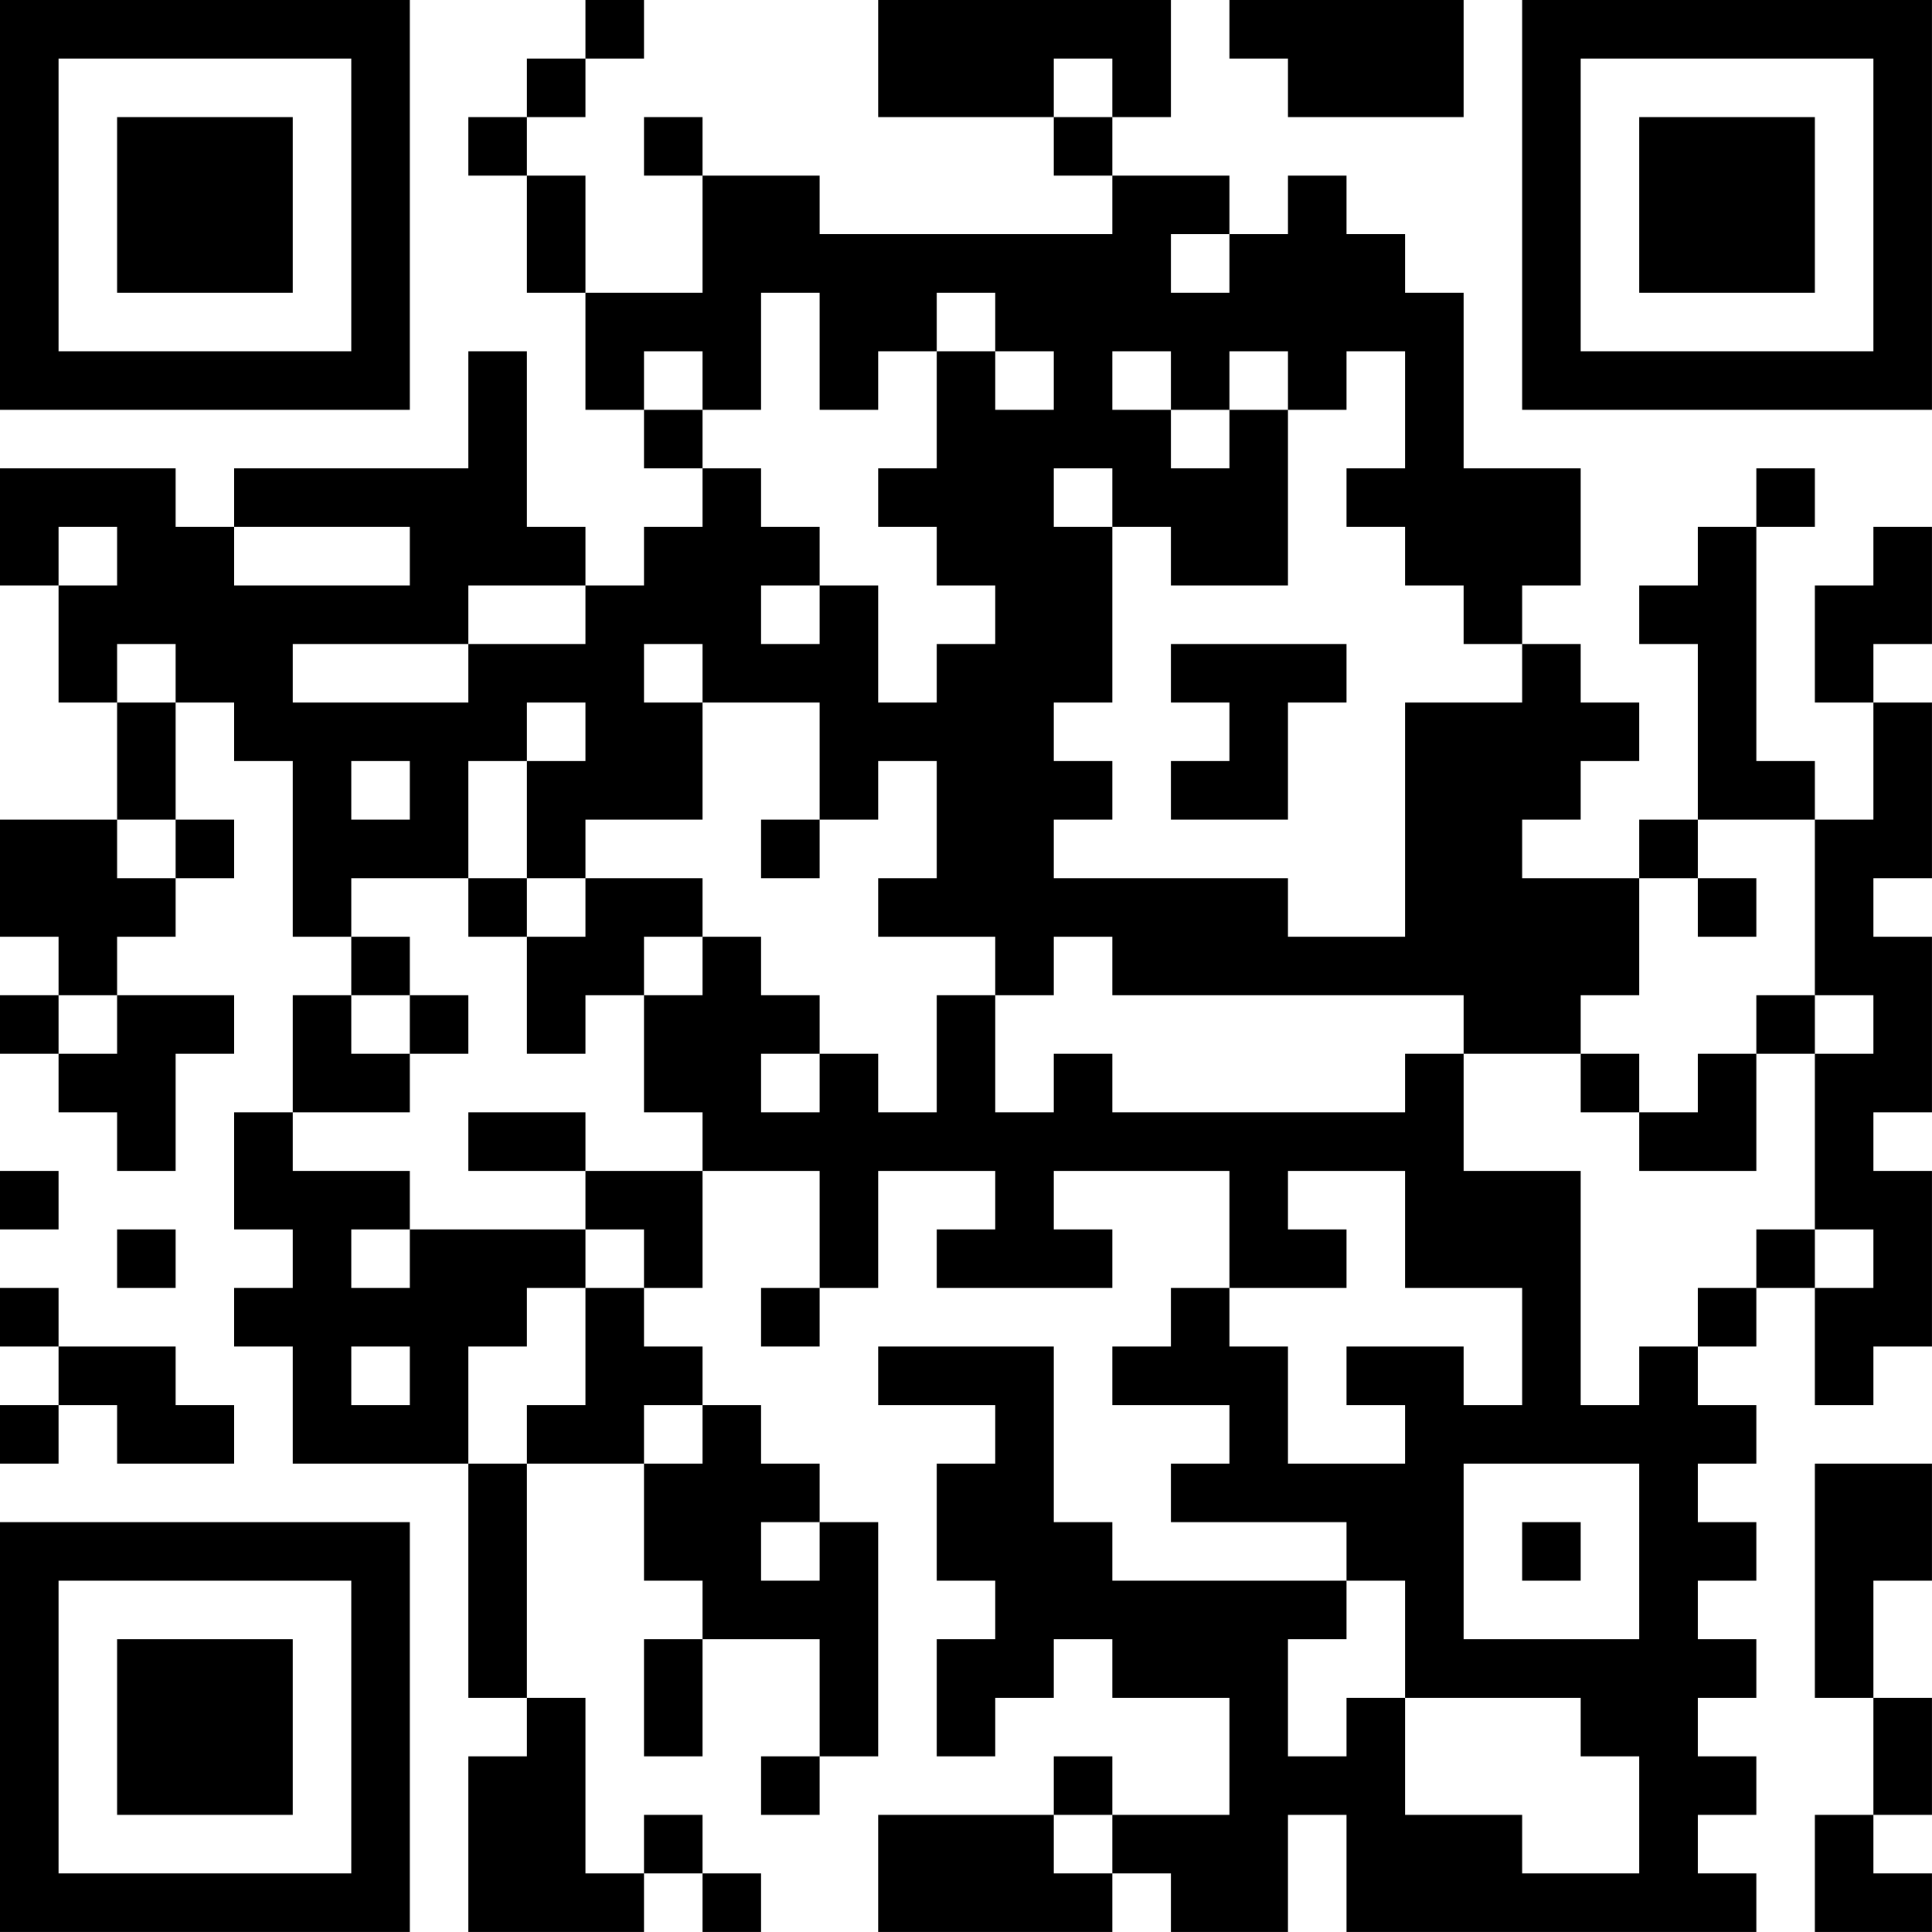 <?xml version="1.0" encoding="UTF-8"?>
<svg xmlns="http://www.w3.org/2000/svg" version="1.1" width="400" height="400" viewBox="0 0 400 400"><rect x="0" y="0" width="400" height="400" fill="#ffffff"/><g transform="scale(12.121)"><g transform="translate(0,0)"><path fill-rule="evenodd" d="M10 0L10 1L9 1L9 2L8 2L8 3L9 3L9 5L10 5L10 7L11 7L11 8L12 8L12 9L11 9L11 10L10 10L10 9L9 9L9 6L8 6L8 8L4 8L4 9L3 9L3 8L0 8L0 10L1 10L1 12L2 12L2 14L0 14L0 16L1 16L1 17L0 17L0 18L1 18L1 19L2 19L2 20L3 20L3 18L4 18L4 17L2 17L2 16L3 16L3 15L4 15L4 14L3 14L3 12L4 12L4 13L5 13L5 16L6 16L6 17L5 17L5 19L4 19L4 21L5 21L5 22L4 22L4 23L5 23L5 25L8 25L8 29L9 29L9 30L8 30L8 33L11 33L11 32L12 32L12 33L13 33L13 32L12 32L12 31L11 31L11 32L10 32L10 29L9 29L9 25L11 25L11 27L12 27L12 28L11 28L11 30L12 30L12 28L14 28L14 30L13 30L13 31L14 31L14 30L15 30L15 26L14 26L14 25L13 25L13 24L12 24L12 23L11 23L11 22L12 22L12 20L14 20L14 22L13 22L13 23L14 23L14 22L15 22L15 20L17 20L17 21L16 21L16 22L19 22L19 21L18 21L18 20L21 20L21 22L20 22L20 23L19 23L19 24L21 24L21 25L20 25L20 26L23 26L23 27L19 27L19 26L18 26L18 23L15 23L15 24L17 24L17 25L16 25L16 27L17 27L17 28L16 28L16 30L17 30L17 29L18 29L18 28L19 28L19 29L21 29L21 31L19 31L19 30L18 30L18 31L15 31L15 33L19 33L19 32L20 32L20 33L22 33L22 31L23 31L23 33L30 33L30 32L29 32L29 31L30 31L30 30L29 30L29 29L30 29L30 28L29 28L29 27L30 27L30 26L29 26L29 25L30 25L30 24L29 24L29 23L30 23L30 22L31 22L31 24L32 24L32 23L33 23L33 20L32 20L32 19L33 19L33 16L32 16L32 15L33 15L33 12L32 12L32 11L33 11L33 9L32 9L32 10L31 10L31 12L32 12L32 14L31 14L31 13L30 13L30 9L31 9L31 8L30 8L30 9L29 9L29 10L28 10L28 11L29 11L29 14L28 14L28 15L26 15L26 14L27 14L27 13L28 13L28 12L27 12L27 11L26 11L26 10L27 10L27 8L25 8L25 5L24 5L24 4L23 4L23 3L22 3L22 4L21 4L21 3L19 3L19 2L20 2L20 0L15 0L15 2L18 2L18 3L19 3L19 4L14 4L14 3L12 3L12 2L11 2L11 3L12 3L12 5L10 5L10 3L9 3L9 2L10 2L10 1L11 1L11 0ZM21 0L21 1L22 1L22 2L25 2L25 0ZM18 1L18 2L19 2L19 1ZM20 4L20 5L21 5L21 4ZM13 5L13 7L12 7L12 6L11 6L11 7L12 7L12 8L13 8L13 9L14 9L14 10L13 10L13 11L14 11L14 10L15 10L15 12L16 12L16 11L17 11L17 10L16 10L16 9L15 9L15 8L16 8L16 6L17 6L17 7L18 7L18 6L17 6L17 5L16 5L16 6L15 6L15 7L14 7L14 5ZM19 6L19 7L20 7L20 8L21 8L21 7L22 7L22 10L20 10L20 9L19 9L19 8L18 8L18 9L19 9L19 12L18 12L18 13L19 13L19 14L18 14L18 15L22 15L22 16L24 16L24 12L26 12L26 11L25 11L25 10L24 10L24 9L23 9L23 8L24 8L24 6L23 6L23 7L22 7L22 6L21 6L21 7L20 7L20 6ZM1 9L1 10L2 10L2 9ZM4 9L4 10L7 10L7 9ZM8 10L8 11L5 11L5 12L8 12L8 11L10 11L10 10ZM2 11L2 12L3 12L3 11ZM11 11L11 12L12 12L12 14L10 14L10 15L9 15L9 13L10 13L10 12L9 12L9 13L8 13L8 15L6 15L6 16L7 16L7 17L6 17L6 18L7 18L7 19L5 19L5 20L7 20L7 21L6 21L6 22L7 22L7 21L10 21L10 22L9 22L9 23L8 23L8 25L9 25L9 24L10 24L10 22L11 22L11 21L10 21L10 20L12 20L12 19L11 19L11 17L12 17L12 16L13 16L13 17L14 17L14 18L13 18L13 19L14 19L14 18L15 18L15 19L16 19L16 17L17 17L17 19L18 19L18 18L19 18L19 19L24 19L24 18L25 18L25 20L27 20L27 24L28 24L28 23L29 23L29 22L30 22L30 21L31 21L31 22L32 22L32 21L31 21L31 18L32 18L32 17L31 17L31 14L29 14L29 15L28 15L28 17L27 17L27 18L25 18L25 17L19 17L19 16L18 16L18 17L17 17L17 16L15 16L15 15L16 15L16 13L15 13L15 14L14 14L14 12L12 12L12 11ZM20 11L20 12L21 12L21 13L20 13L20 14L22 14L22 12L23 12L23 11ZM6 13L6 14L7 14L7 13ZM2 14L2 15L3 15L3 14ZM13 14L13 15L14 15L14 14ZM8 15L8 16L9 16L9 18L10 18L10 17L11 17L11 16L12 16L12 15L10 15L10 16L9 16L9 15ZM29 15L29 16L30 16L30 15ZM1 17L1 18L2 18L2 17ZM7 17L7 18L8 18L8 17ZM30 17L30 18L29 18L29 19L28 19L28 18L27 18L27 19L28 19L28 20L30 20L30 18L31 18L31 17ZM8 19L8 20L10 20L10 19ZM0 20L0 21L1 21L1 20ZM22 20L22 21L23 21L23 22L21 22L21 23L22 23L22 25L24 25L24 24L23 24L23 23L25 23L25 24L26 24L26 22L24 22L24 20ZM2 21L2 22L3 22L3 21ZM0 22L0 23L1 23L1 24L0 24L0 25L1 25L1 24L2 24L2 25L4 25L4 24L3 24L3 23L1 23L1 22ZM6 23L6 24L7 24L7 23ZM11 24L11 25L12 25L12 24ZM25 25L25 28L28 28L28 25ZM31 25L31 29L32 29L32 31L31 31L31 33L33 33L33 32L32 32L32 31L33 31L33 29L32 29L32 27L33 27L33 25ZM13 26L13 27L14 27L14 26ZM26 26L26 27L27 27L27 26ZM23 27L23 28L22 28L22 30L23 30L23 29L24 29L24 31L26 31L26 32L28 32L28 30L27 30L27 29L24 29L24 27ZM18 31L18 32L19 32L19 31ZM0 0L0 7L7 7L7 0ZM1 1L1 6L6 6L6 1ZM2 2L2 5L5 5L5 2ZM26 0L26 7L33 7L33 0ZM27 1L27 6L32 6L32 1ZM28 2L28 5L31 5L31 2ZM0 26L0 33L7 33L7 26ZM1 27L1 32L6 32L6 27ZM2 28L2 31L5 31L5 28Z" fill="#000000"/></g></g></svg>

